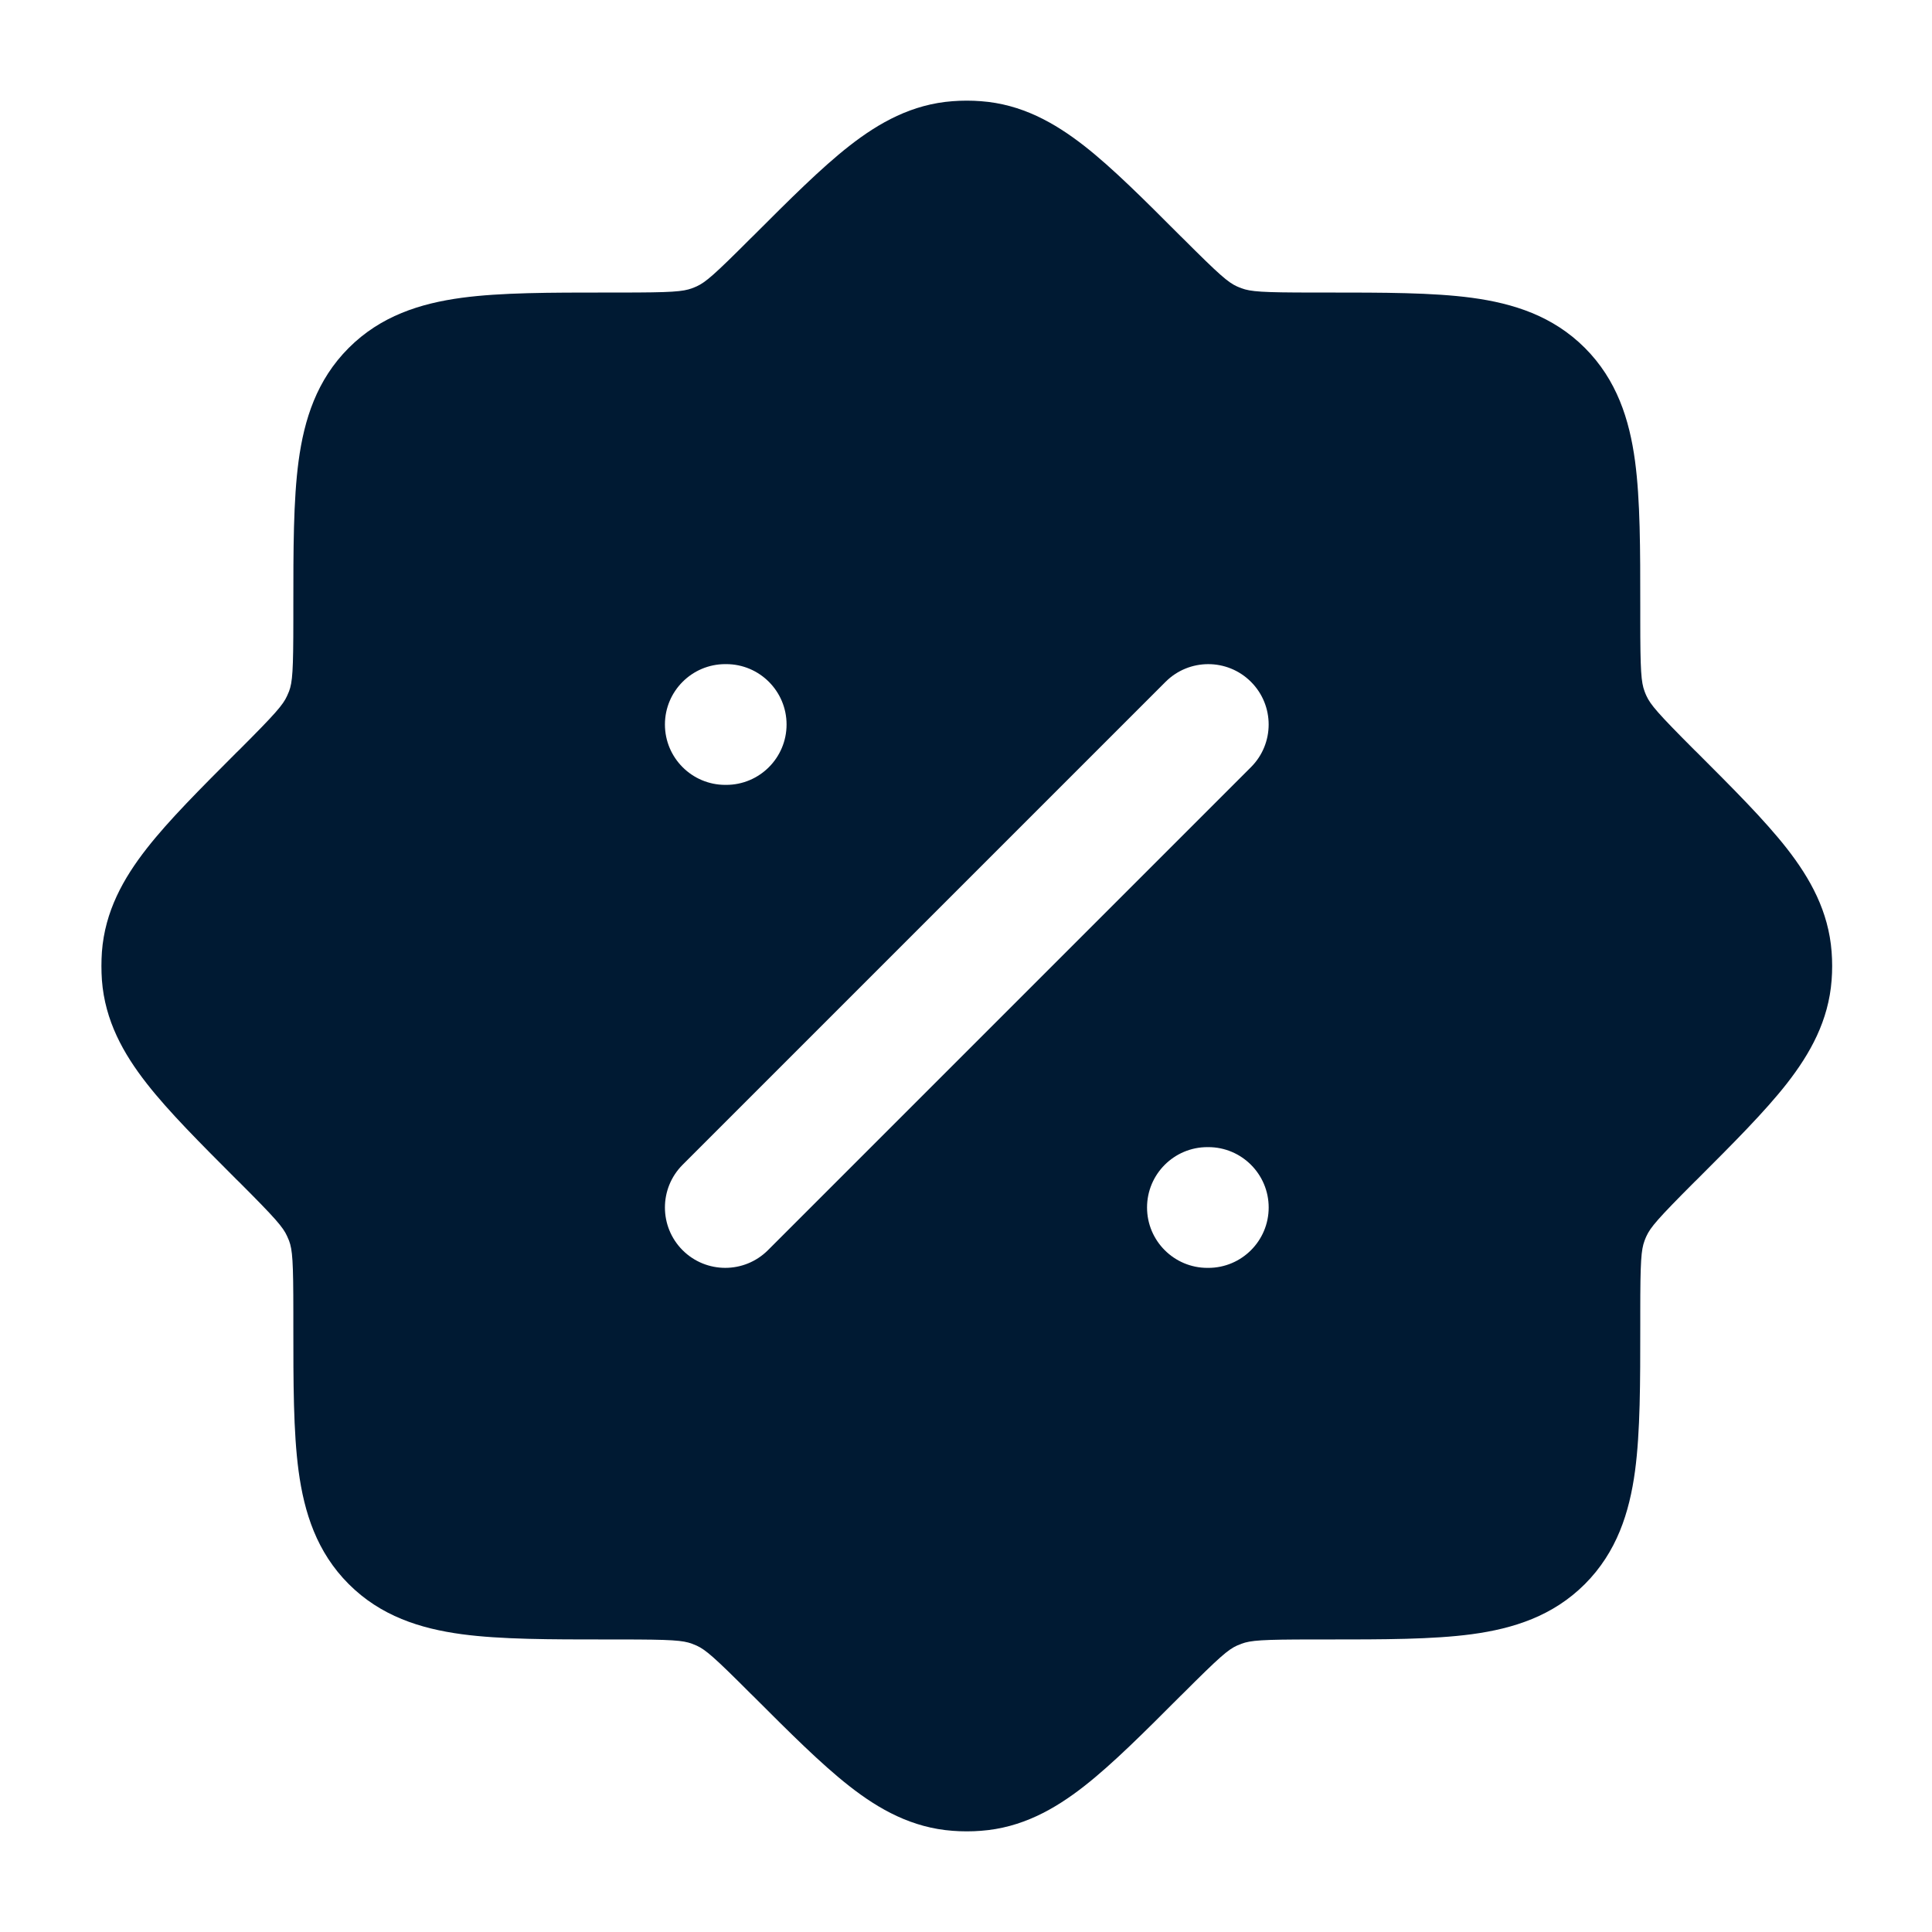 <svg width="24" height="24" viewBox="0 0 24 24" fill="none" xmlns="http://www.w3.org/2000/svg">
<path fill-rule="evenodd" clip-rule="evenodd" d="M11.834 1.257C11.951 1.248 12.069 1.248 12.185 1.257C12.689 1.294 13.097 1.522 13.47 1.813C13.821 2.088 14.209 2.476 14.662 2.93L14.694 2.961C15.151 3.418 15.254 3.506 15.364 3.557C15.384 3.565 15.403 3.574 15.423 3.581C15.537 3.623 15.672 3.634 16.318 3.634L16.477 3.634C17.188 3.634 17.796 3.634 18.282 3.699C18.801 3.769 19.291 3.925 19.688 4.322C20.084 4.719 20.241 5.209 20.311 5.728C20.376 6.214 20.376 6.821 20.376 7.533V7.692C20.376 8.338 20.387 8.473 20.429 8.587C20.436 8.606 20.444 8.626 20.453 8.645C20.504 8.755 20.592 8.859 21.048 9.316L21.08 9.347C21.534 9.801 21.922 10.189 22.197 10.54C22.488 10.913 22.715 11.321 22.753 11.824C22.762 11.941 22.762 12.059 22.753 12.176C22.715 12.679 22.488 13.087 22.197 13.46C21.922 13.811 21.534 14.199 21.08 14.653L21.048 14.684C20.592 15.141 20.504 15.245 20.453 15.355C20.444 15.374 20.436 15.394 20.429 15.413C20.387 15.527 20.376 15.662 20.376 16.308V16.467C20.376 17.178 20.376 17.786 20.311 18.272C20.241 18.791 20.084 19.281 19.688 19.678C19.291 20.075 18.801 20.231 18.282 20.301C17.796 20.366 17.188 20.366 16.477 20.366H16.318C15.672 20.366 15.537 20.377 15.423 20.419C15.403 20.427 15.384 20.435 15.364 20.443C15.254 20.494 15.151 20.582 14.694 21.039L14.662 21.07C14.209 21.524 13.821 21.912 13.47 22.187C13.097 22.479 12.689 22.706 12.185 22.743C12.069 22.752 11.951 22.752 11.834 22.743C11.331 22.706 10.922 22.479 10.55 22.187C10.199 21.912 9.811 21.524 9.357 21.07L9.325 21.039C8.869 20.582 8.765 20.494 8.655 20.443C8.636 20.435 8.616 20.427 8.596 20.419C8.483 20.377 8.347 20.366 7.701 20.366H7.542C6.831 20.366 6.223 20.366 5.738 20.301C5.219 20.231 4.729 20.075 4.332 19.678C3.935 19.281 3.779 18.791 3.709 18.272C3.644 17.786 3.644 17.178 3.644 16.467L3.644 16.308C3.644 15.662 3.633 15.527 3.591 15.413C3.583 15.394 3.575 15.374 3.566 15.355C3.516 15.245 3.428 15.141 2.971 14.684L2.939 14.653C2.486 14.199 2.097 13.811 1.823 13.46C1.531 13.087 1.304 12.679 1.266 12.176C1.258 12.059 1.258 11.941 1.266 11.824C1.304 11.321 1.531 10.913 1.823 10.54C2.097 10.189 2.486 9.801 2.939 9.347L2.971 9.316C3.428 8.859 3.516 8.755 3.566 8.645C3.575 8.626 3.583 8.606 3.591 8.587C3.633 8.473 3.644 8.338 3.644 7.692L3.644 7.533C3.644 6.821 3.644 6.214 3.709 5.728C3.779 5.209 3.935 4.719 4.332 4.322C4.729 3.925 5.219 3.769 5.738 3.699C6.223 3.634 6.831 3.634 7.542 3.634L7.701 3.634C8.347 3.634 8.483 3.623 8.596 3.581C8.616 3.574 8.636 3.565 8.655 3.557C8.765 3.506 8.869 3.418 9.325 2.961L9.357 2.93C9.811 2.476 10.199 2.088 10.55 1.813C10.922 1.522 11.331 1.294 11.834 1.257ZM14.479 8.47C14.772 8.177 15.247 8.177 15.54 8.47C15.833 8.763 15.833 9.237 15.54 9.53L9.54 15.53C9.247 15.823 8.772 15.823 8.479 15.53C8.187 15.237 8.187 14.763 8.479 14.47L14.479 8.47ZM9.01 9.75H9.021C9.435 9.75 9.771 9.414 9.771 9C9.771 8.586 9.435 8.25 9.021 8.25H9.01C8.596 8.25 8.26 8.586 8.26 9C8.26 9.414 8.596 9.75 9.01 9.75ZM14.249 15C14.249 14.586 14.585 14.25 14.999 14.25H15.01C15.424 14.25 15.76 14.586 15.76 15C15.76 15.414 15.424 15.75 15.01 15.75H14.999C14.585 15.75 14.249 15.414 14.249 15Z" fill="#001A33"/>
</svg>
